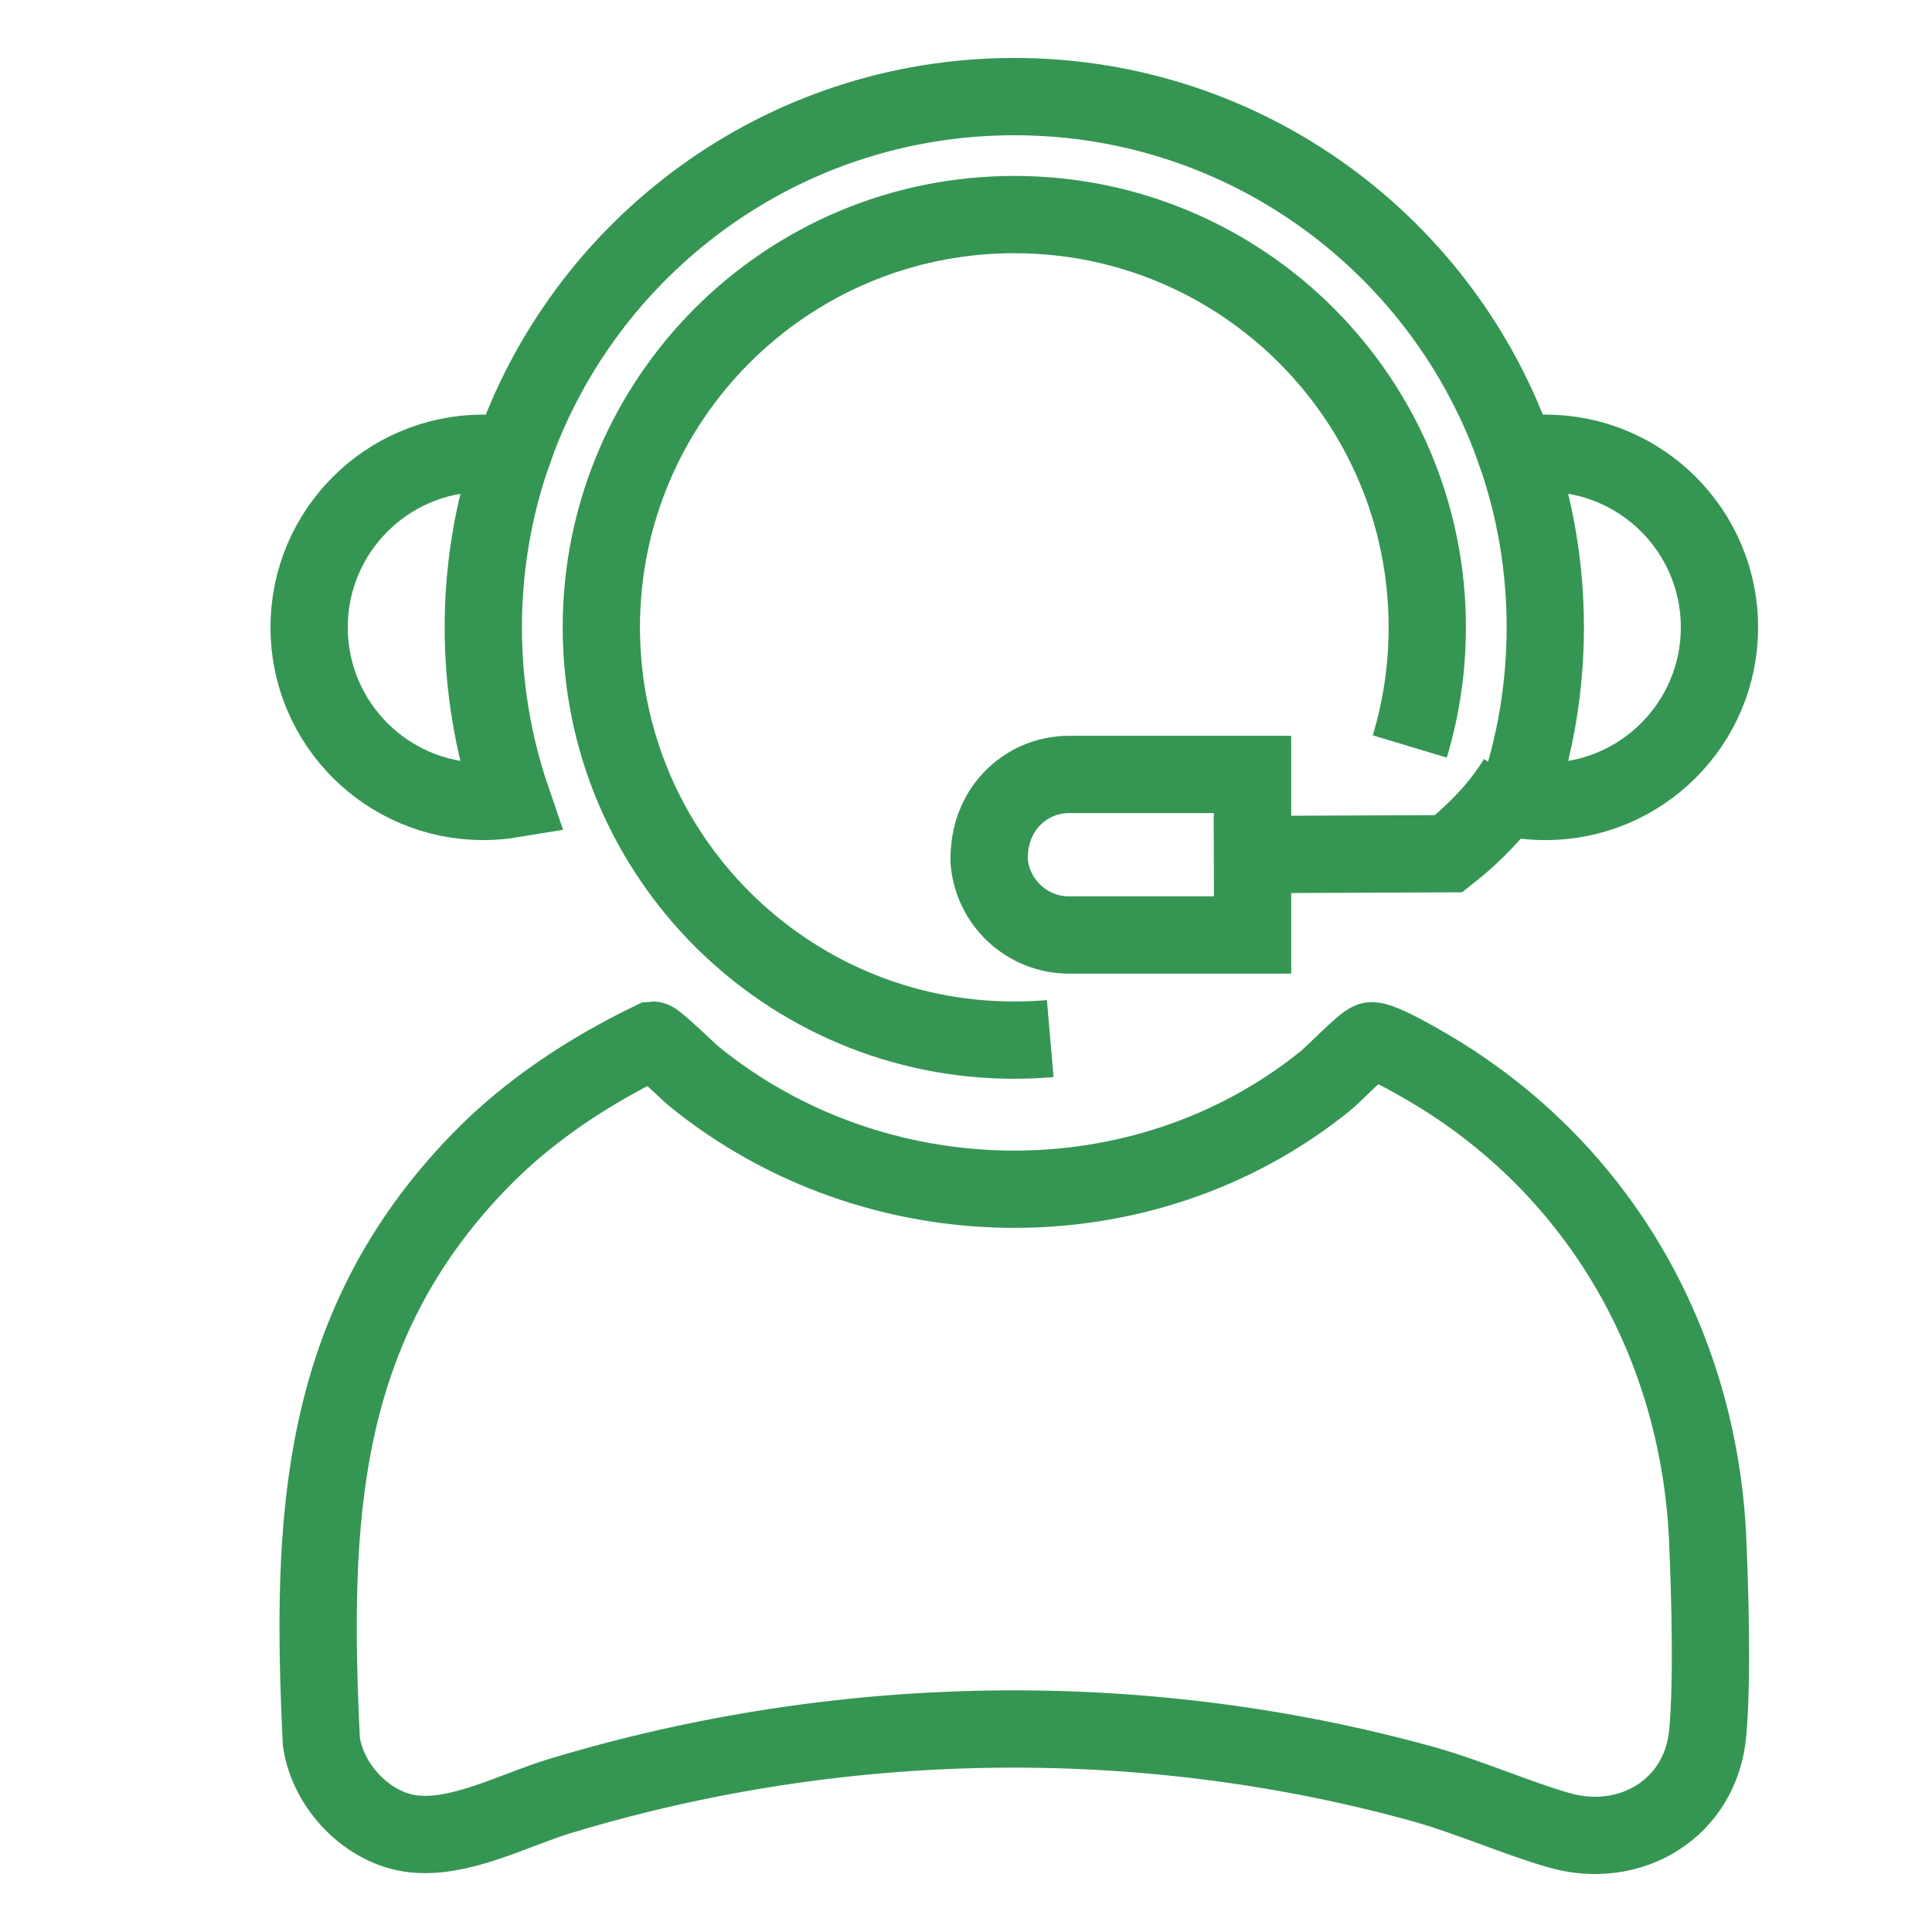 <?xml version="1.0" encoding="UTF-8"?>
<svg width="100px" height="100px" viewBox="0 0 100 100" version="1.1" xmlns="http://www.w3.org/2000/svg" xmlns:xlink="http://www.w3.org/1999/xlink">
    <title>icon_a2</title>
    <g id="icon_a2" stroke="none" stroke-width="1" fill="none" fill-rule="evenodd">
        <path d="M24.823,60.1 C27.37,57.473 30.498,55.423 33.789,53.837 C33.931,53.824 35.629,55.474 35.936,55.724 C45.292,63.33 59.115,63.578 68.565,55.978 C69.065,55.576 70.553,54.011 70.934,53.88 C71.397,53.721 74.128,55.371 74.69,55.724 C83.118,61.019 87.998,69.931 88.397,79.847 C88.512,82.713 88.636,86.86 88.396,89.659 C88.058,93.609 84.377,95.816 80.643,94.719 C78.294,94.029 75.953,92.973 73.504,92.301 C58.995,88.318 43.37,88.601 28.983,92.963 C26.625,93.678 23.854,95.188 21.416,94.922 C19.04,94.663 16.969,92.476 16.633,90.15 C16.082,78.668 16.455,68.732 24.823,60.1" id="Stroke-1" stroke="#359653" stroke-width="4"></path>
        <path d="M54.36,53.757 C53.747,53.81 53.127,53.837 52.5,53.837 C40.695,53.837 31.125,44.271 31.125,32.472 C31.125,20.672 40.695,11.106 52.5,11.106 C64.305,11.106 73.875,20.672 73.875,32.472 C73.875,34.615 73.559,36.685 72.971,38.638" id="Path" stroke="#359653" stroke-width="4"></path>
        <path d="M26.488,23.581 C26.009,23.502 25.518,23.459 25.016,23.459 C20.037,23.459 16,27.494 16,32.472 C16,37.449 20.037,41.483 25.016,41.483 C25.518,41.483 26.009,41.441 26.488,41.362 C25.534,38.573 25.016,35.583 25.016,32.472 C25.016,29.36 25.534,26.37 26.488,23.581 Z" id="Stroke-7" stroke="#359653" stroke-width="4"></path>
        <path d="M79.984,23.459 C79.482,23.459 78.991,23.502 78.512,23.581 C79.466,26.37 79.984,29.36 79.984,32.472 C79.984,35.583 79.466,38.573 78.512,41.362 C78.991,41.441 79.482,41.484 79.984,41.484 C84.963,41.484 89,37.449 89,32.472 C89,27.494 84.963,23.459 79.984,23.459 Z" id="Stroke-9" stroke="#359653" stroke-width="4"></path>
        <path d="M78.512,23.581 C74.815,12.772 64.566,5 52.5,5 C40.434,5 30.185,12.772 26.488,23.581" id="Stroke-11" stroke="#359653" stroke-width="4"></path>
        <path d="M64.833,40.085 L64.833,48.396 L55.341,48.396 C54.247,48.396 53.252,47.973 52.51,47.283 C51.762,46.586 51.271,45.618 51.195,44.535 C51.185,43.178 51.64,42.138 52.338,41.389 C53.1,40.571 54.163,40.085 55.341,40.085 L64.833,40.085 Z" id="Stroke-13" stroke="#359653" stroke-width="4"></path>
        <path d="M62.833,44.24 L74.977,44.188 C76.464,43.016 77.661,41.722 78.512,40.339" id="Stroke-15" stroke="#359653" stroke-width="4"></path>
    </g>
</svg>